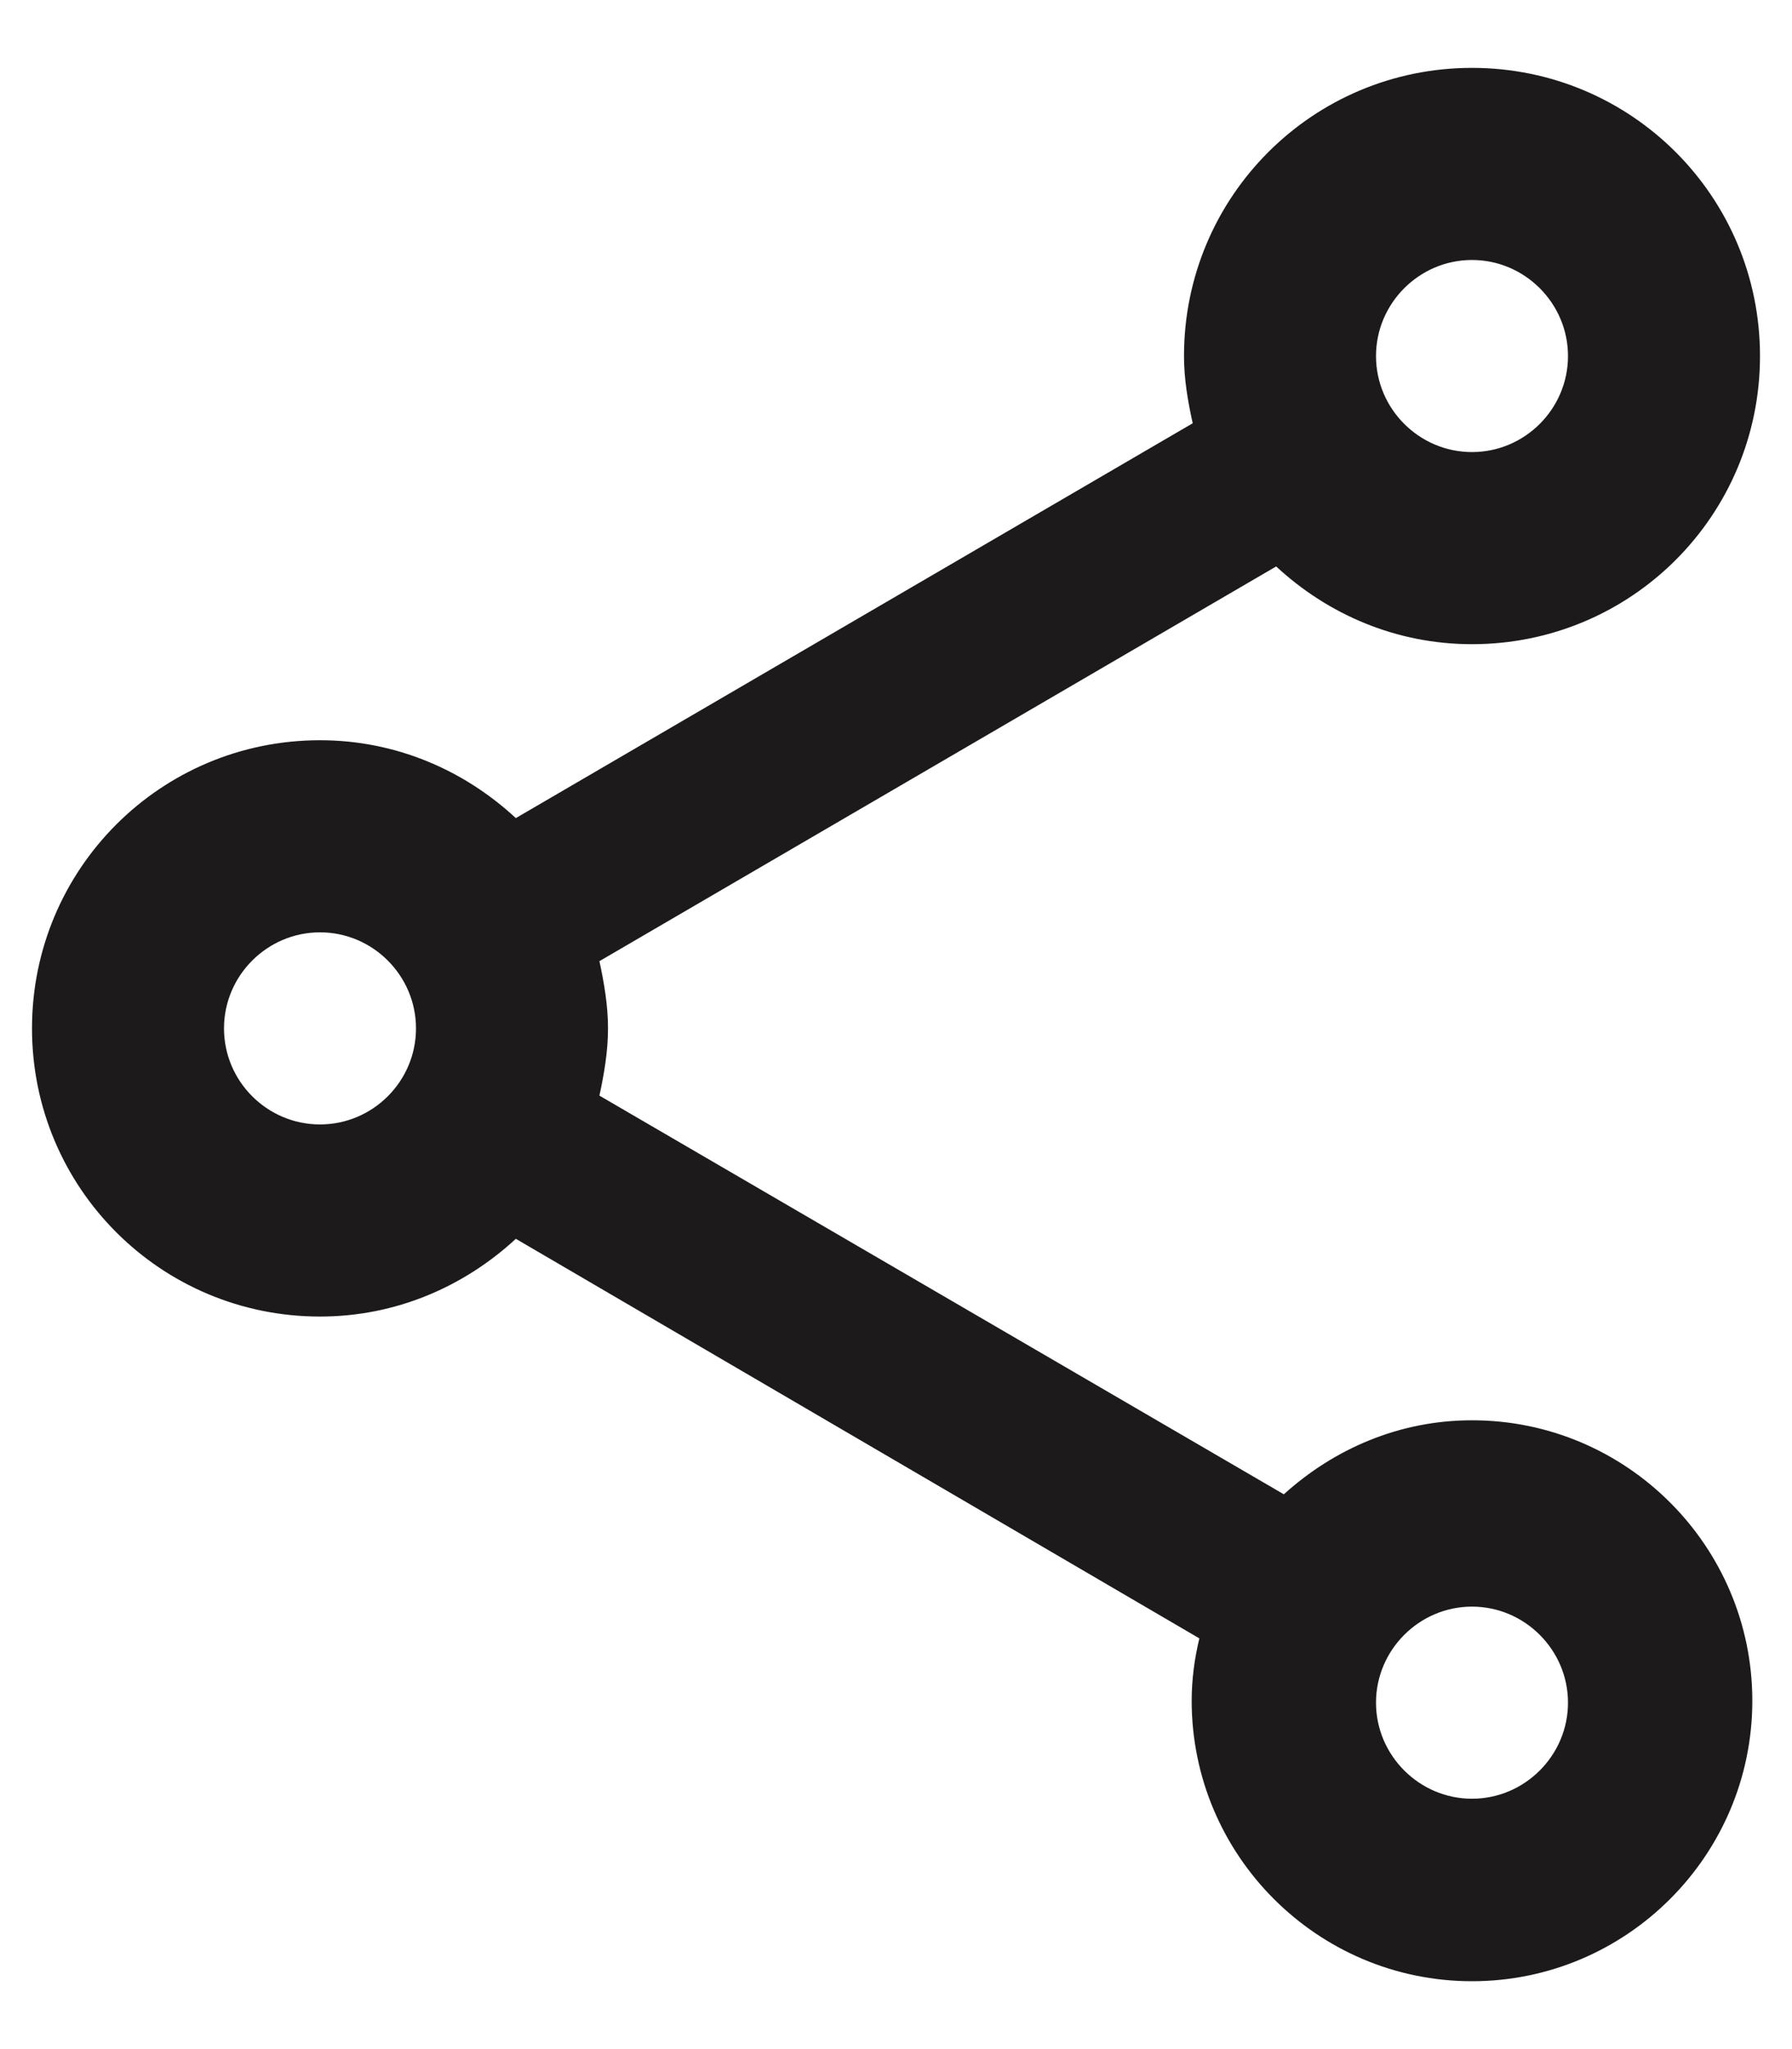 <svg width="14" height="16" viewBox="0 0 14 16" fill="none" xmlns="http://www.w3.org/2000/svg">
<path fill-rule="evenodd" clip-rule="evenodd" d="M10.03 11.668C10.42 11.315 10.93 11.09 11.5 11.09C12.707 11.09 13.69 12.072 13.69 13.28C13.69 14.488 12.707 15.47 11.5 15.47C10.293 15.47 9.31 14.488 9.31 13.28C9.31 13.115 9.332 12.95 9.37 12.793L4.03 9.673C3.625 10.047 3.092 10.28 2.5 10.28C1.255 10.28 0.25 9.275 0.25 8.03C0.25 6.785 1.255 5.78 2.5 5.78C3.092 5.78 3.625 6.013 4.03 6.388L9.318 3.305C9.28 3.133 9.25 2.96 9.25 2.78C9.25 1.535 10.255 0.53 11.5 0.53C12.745 0.53 13.75 1.535 13.75 2.78C13.75 4.025 12.745 5.03 11.5 5.03C10.908 5.03 10.375 4.798 9.97 4.423L4.683 7.505C4.72 7.678 4.75 7.85 4.75 8.03C4.75 8.21 4.72 8.383 4.683 8.555L10.03 11.668ZM12.25 2.78C12.25 2.368 11.912 2.03 11.5 2.03C11.088 2.03 10.75 2.368 10.75 2.78C10.75 3.193 11.088 3.53 11.5 3.53C11.912 3.53 12.25 3.193 12.25 2.78ZM2.5 8.78C2.087 8.78 1.75 8.443 1.75 8.03C1.75 7.618 2.087 7.28 2.5 7.28C2.913 7.28 3.25 7.618 3.25 8.03C3.25 8.443 2.913 8.78 2.5 8.78ZM10.75 13.295C10.75 13.707 11.088 14.045 11.5 14.045C11.912 14.045 12.25 13.707 12.25 13.295C12.25 12.883 11.912 12.545 11.5 12.545C11.088 12.545 10.75 12.883 10.75 13.295Z" fill="#1C1A1A"/>
</svg>
